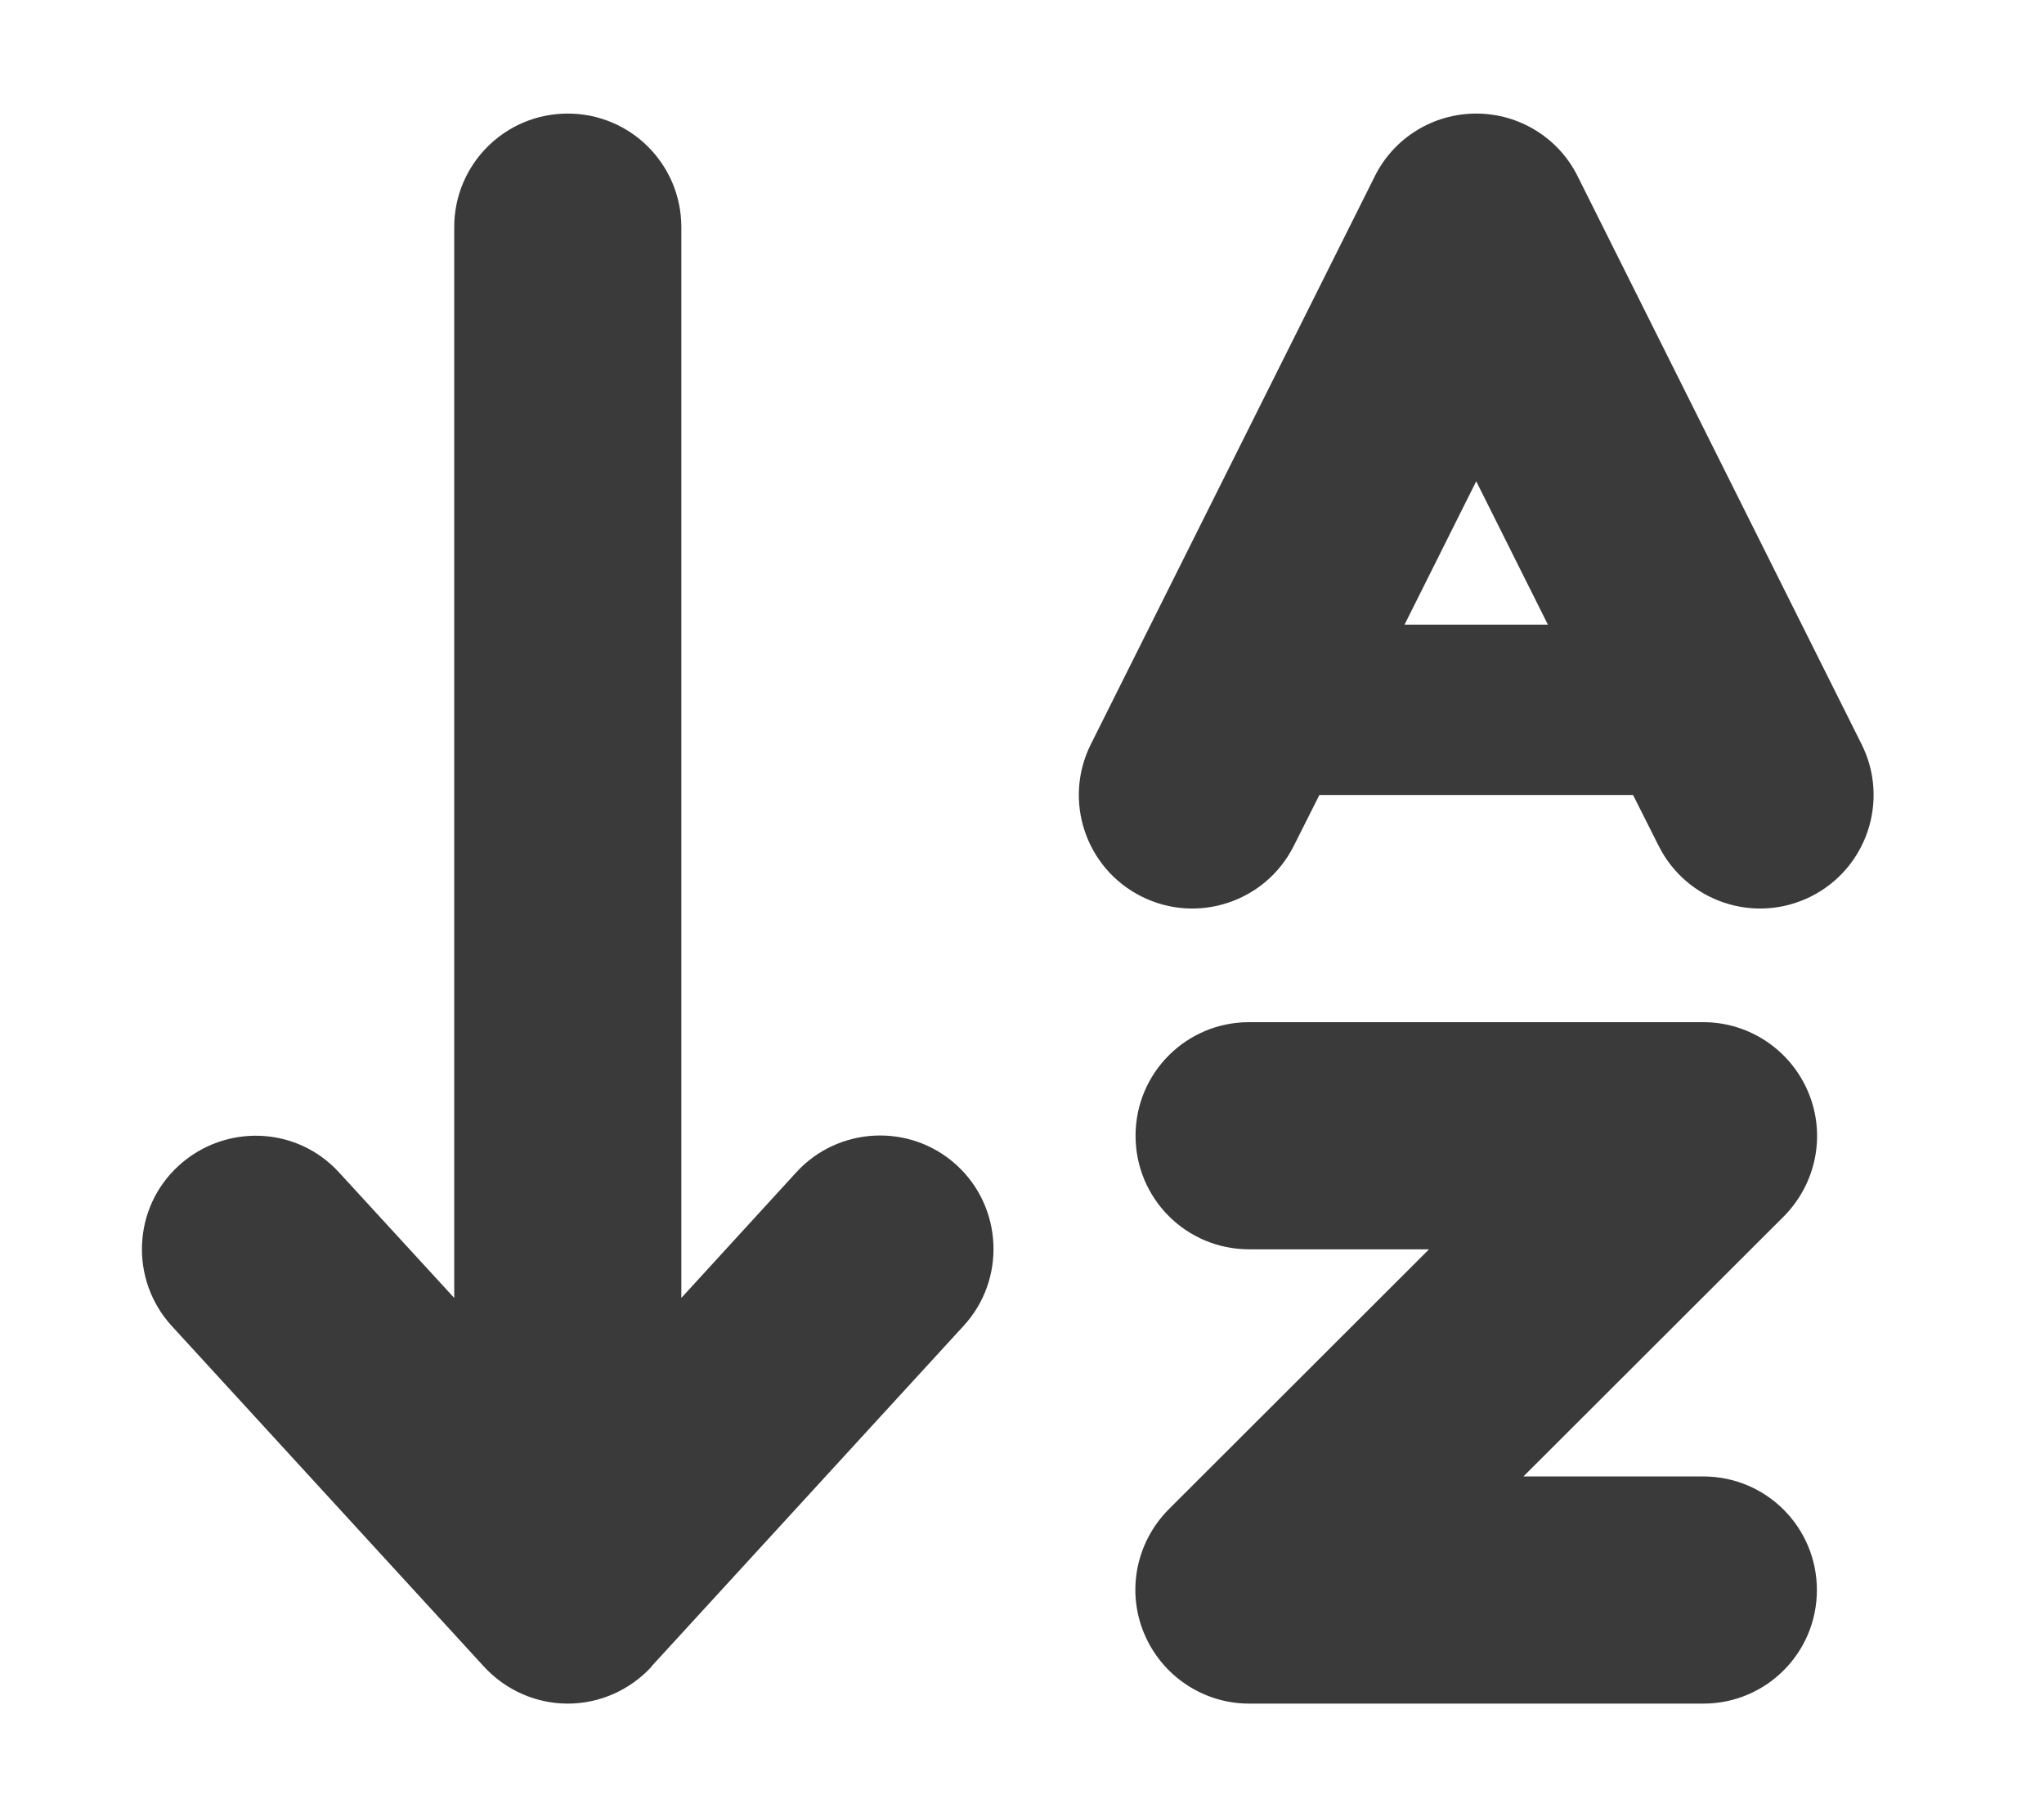 <svg
  role="img"
  xmlns="http://www.w3.org/2000/svg"
  viewBox="0 0 576 512"
  width="27px"
  height="24px"
>
  <path
    fill="#3a3a3a"
    d="M183.6 469.6C177.5 476.2 169 480 160 480s-17.5-3.8-23.6-10.4l-88-96c-11.9-13-11.1-33.3 2-45.2s33.3-11.1 45.2 2l32.4 35.3V64c0-17.7 14.3-32 32-32s32 14.3 32 32v301.7l32.4-35.4c11.9-13 32.2-13.9 45.2-2s13.9 32.2 2 45.2l-88 96zM320 320c0-17.7 14.3-32 32-32h128c12.9 0 24.6 7.8 29.6 19.8s2.2 25.7-6.9 34.9L429.3 416H480c17.7 0 32 14.3 32 32s-14.3 32-32 32H352c-12.9 0-24.6-7.8-29.6-19.8s-2.2-25.7 6.9-34.9l73.4-73.3H352c-17.7 0-32-14.3-32-32m96-288c12.1 0 23.2 6.8 28.6 17.7l64 128l16 32c7.9 15.8 1.5 35-14.3 42.9s-35 1.5-42.9-14.3l-7.2-14.3h-88.4l-7.2 14.3c-7.9 15.8-27.1 22.2-42.9 14.3s-22.2-27.1-14.3-42.9l16-32l64-128C392.8 38.8 403.9 32 416 32m-20.2 144h40.4L416 135.6z"
  />
</svg>
